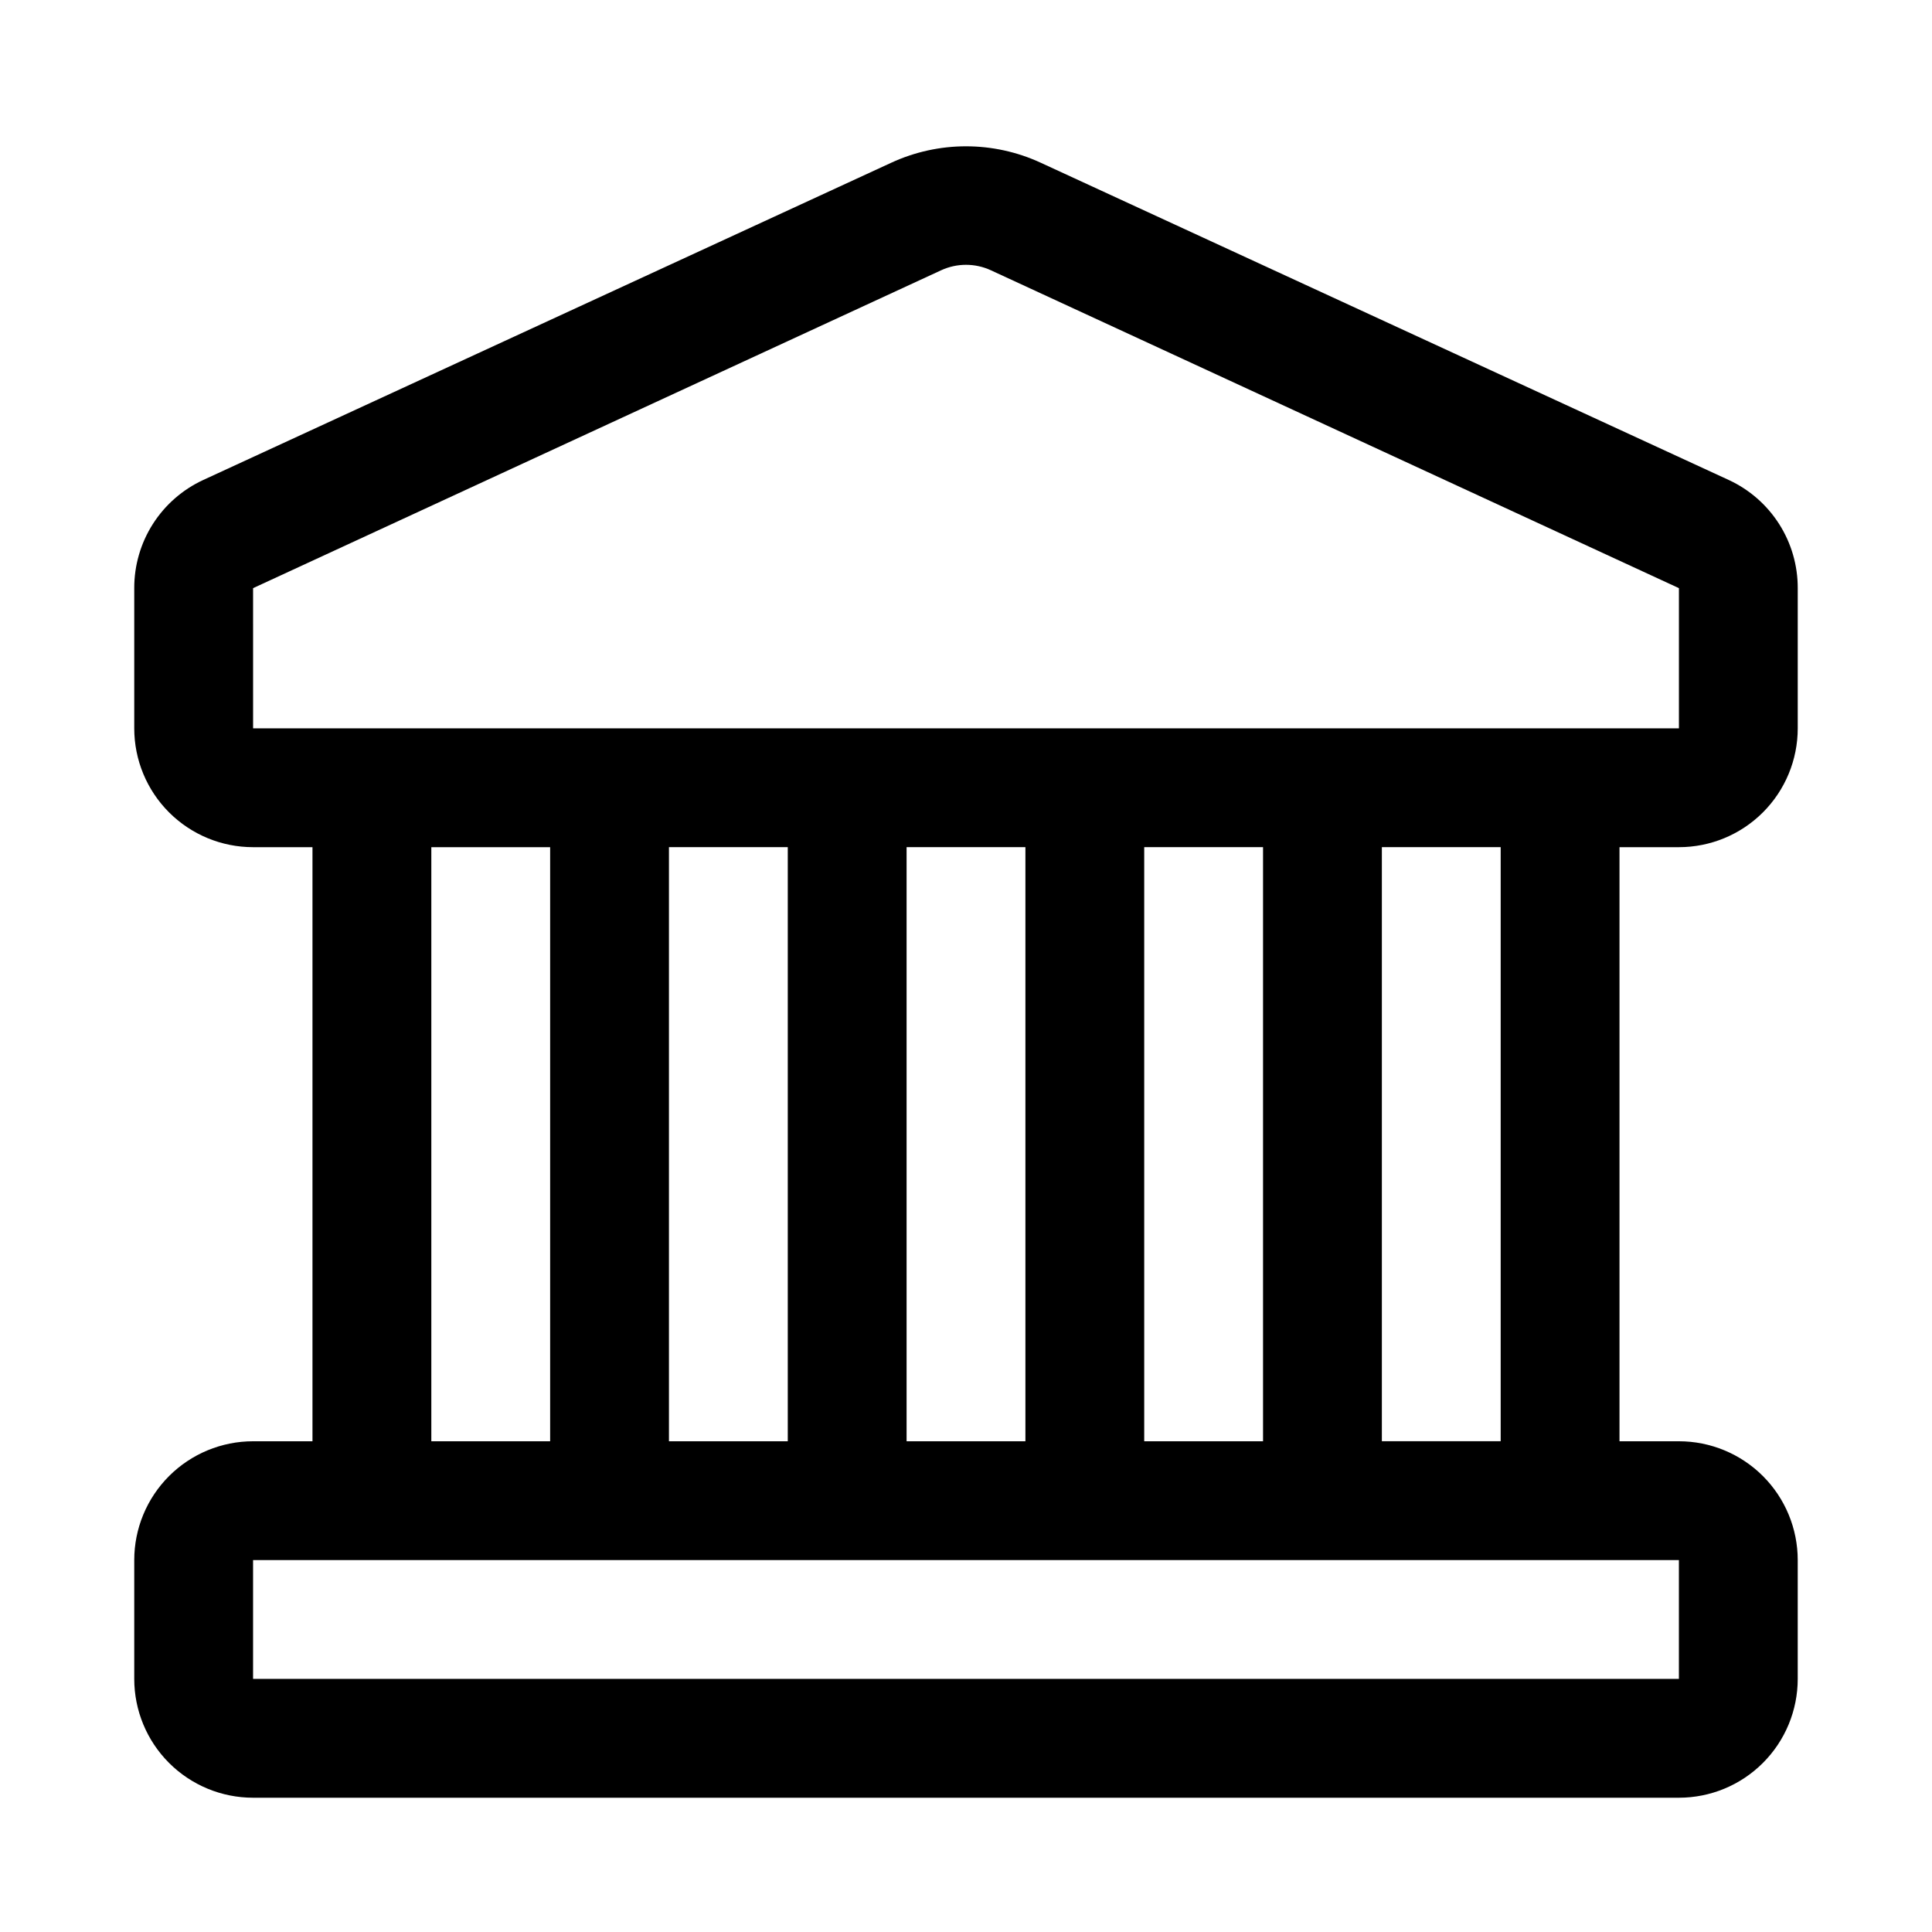 <?xml version="1.0" encoding="UTF-8"?>
<!-- Uploaded to: ICON Repo, www.svgrepo.com, Generator: ICON Repo Mixer Tools -->
<svg fill="#000000" width="800px" height="800px" version="1.1" viewBox="144 144 512 512" xmlns="http://www.w3.org/2000/svg">
 <path d="m588.93 368.51c8.352 0 16.363-3.32 22.266-9.223 5.906-5.906 9.223-13.914 9.223-22.266v-37.156c0.016-6.023-1.695-11.926-4.934-17.004s-7.863-9.121-13.328-11.652l-182.32-84.07c-12.582-5.824-27.09-5.824-39.676 0l-182.32 84.07c-5.465 2.531-10.09 6.574-13.328 11.652-3.234 5.078-4.949 10.98-4.934 17.004v37.156c0 8.352 3.316 16.359 9.223 22.266 5.906 5.902 13.914 9.223 22.266 9.223h15.742v157.44h-15.742c-8.352 0-16.359 3.32-22.266 9.223-5.906 5.906-9.223 13.914-9.223 22.266v31.488c0 8.352 3.316 16.363 9.223 22.266 5.906 5.906 13.914 9.223 22.266 9.223h377.86c8.352 0 16.363-3.316 22.266-9.223 5.906-5.902 9.223-13.914 9.223-22.266v-31.488c0-8.352-3.316-16.359-9.223-22.266-5.902-5.902-13.914-9.223-22.266-9.223h-15.742v-157.44zm-377.86-68.645 182.32-84.23c4.195-1.941 9.031-1.941 13.223 0l182.32 84.23v37.156h-377.86zm236.16 226.08v-157.44h31.488v157.44zm-125.95 0v-157.44h31.488v157.44zm62.977-157.44h31.488v157.44h-31.488zm-125.95 0.004h31.488v157.44h-31.488zm330.62 220.41h-377.86v-31.488h377.86zm-47.23-62.977h-31.488v-157.44h31.488z"/>
</svg>